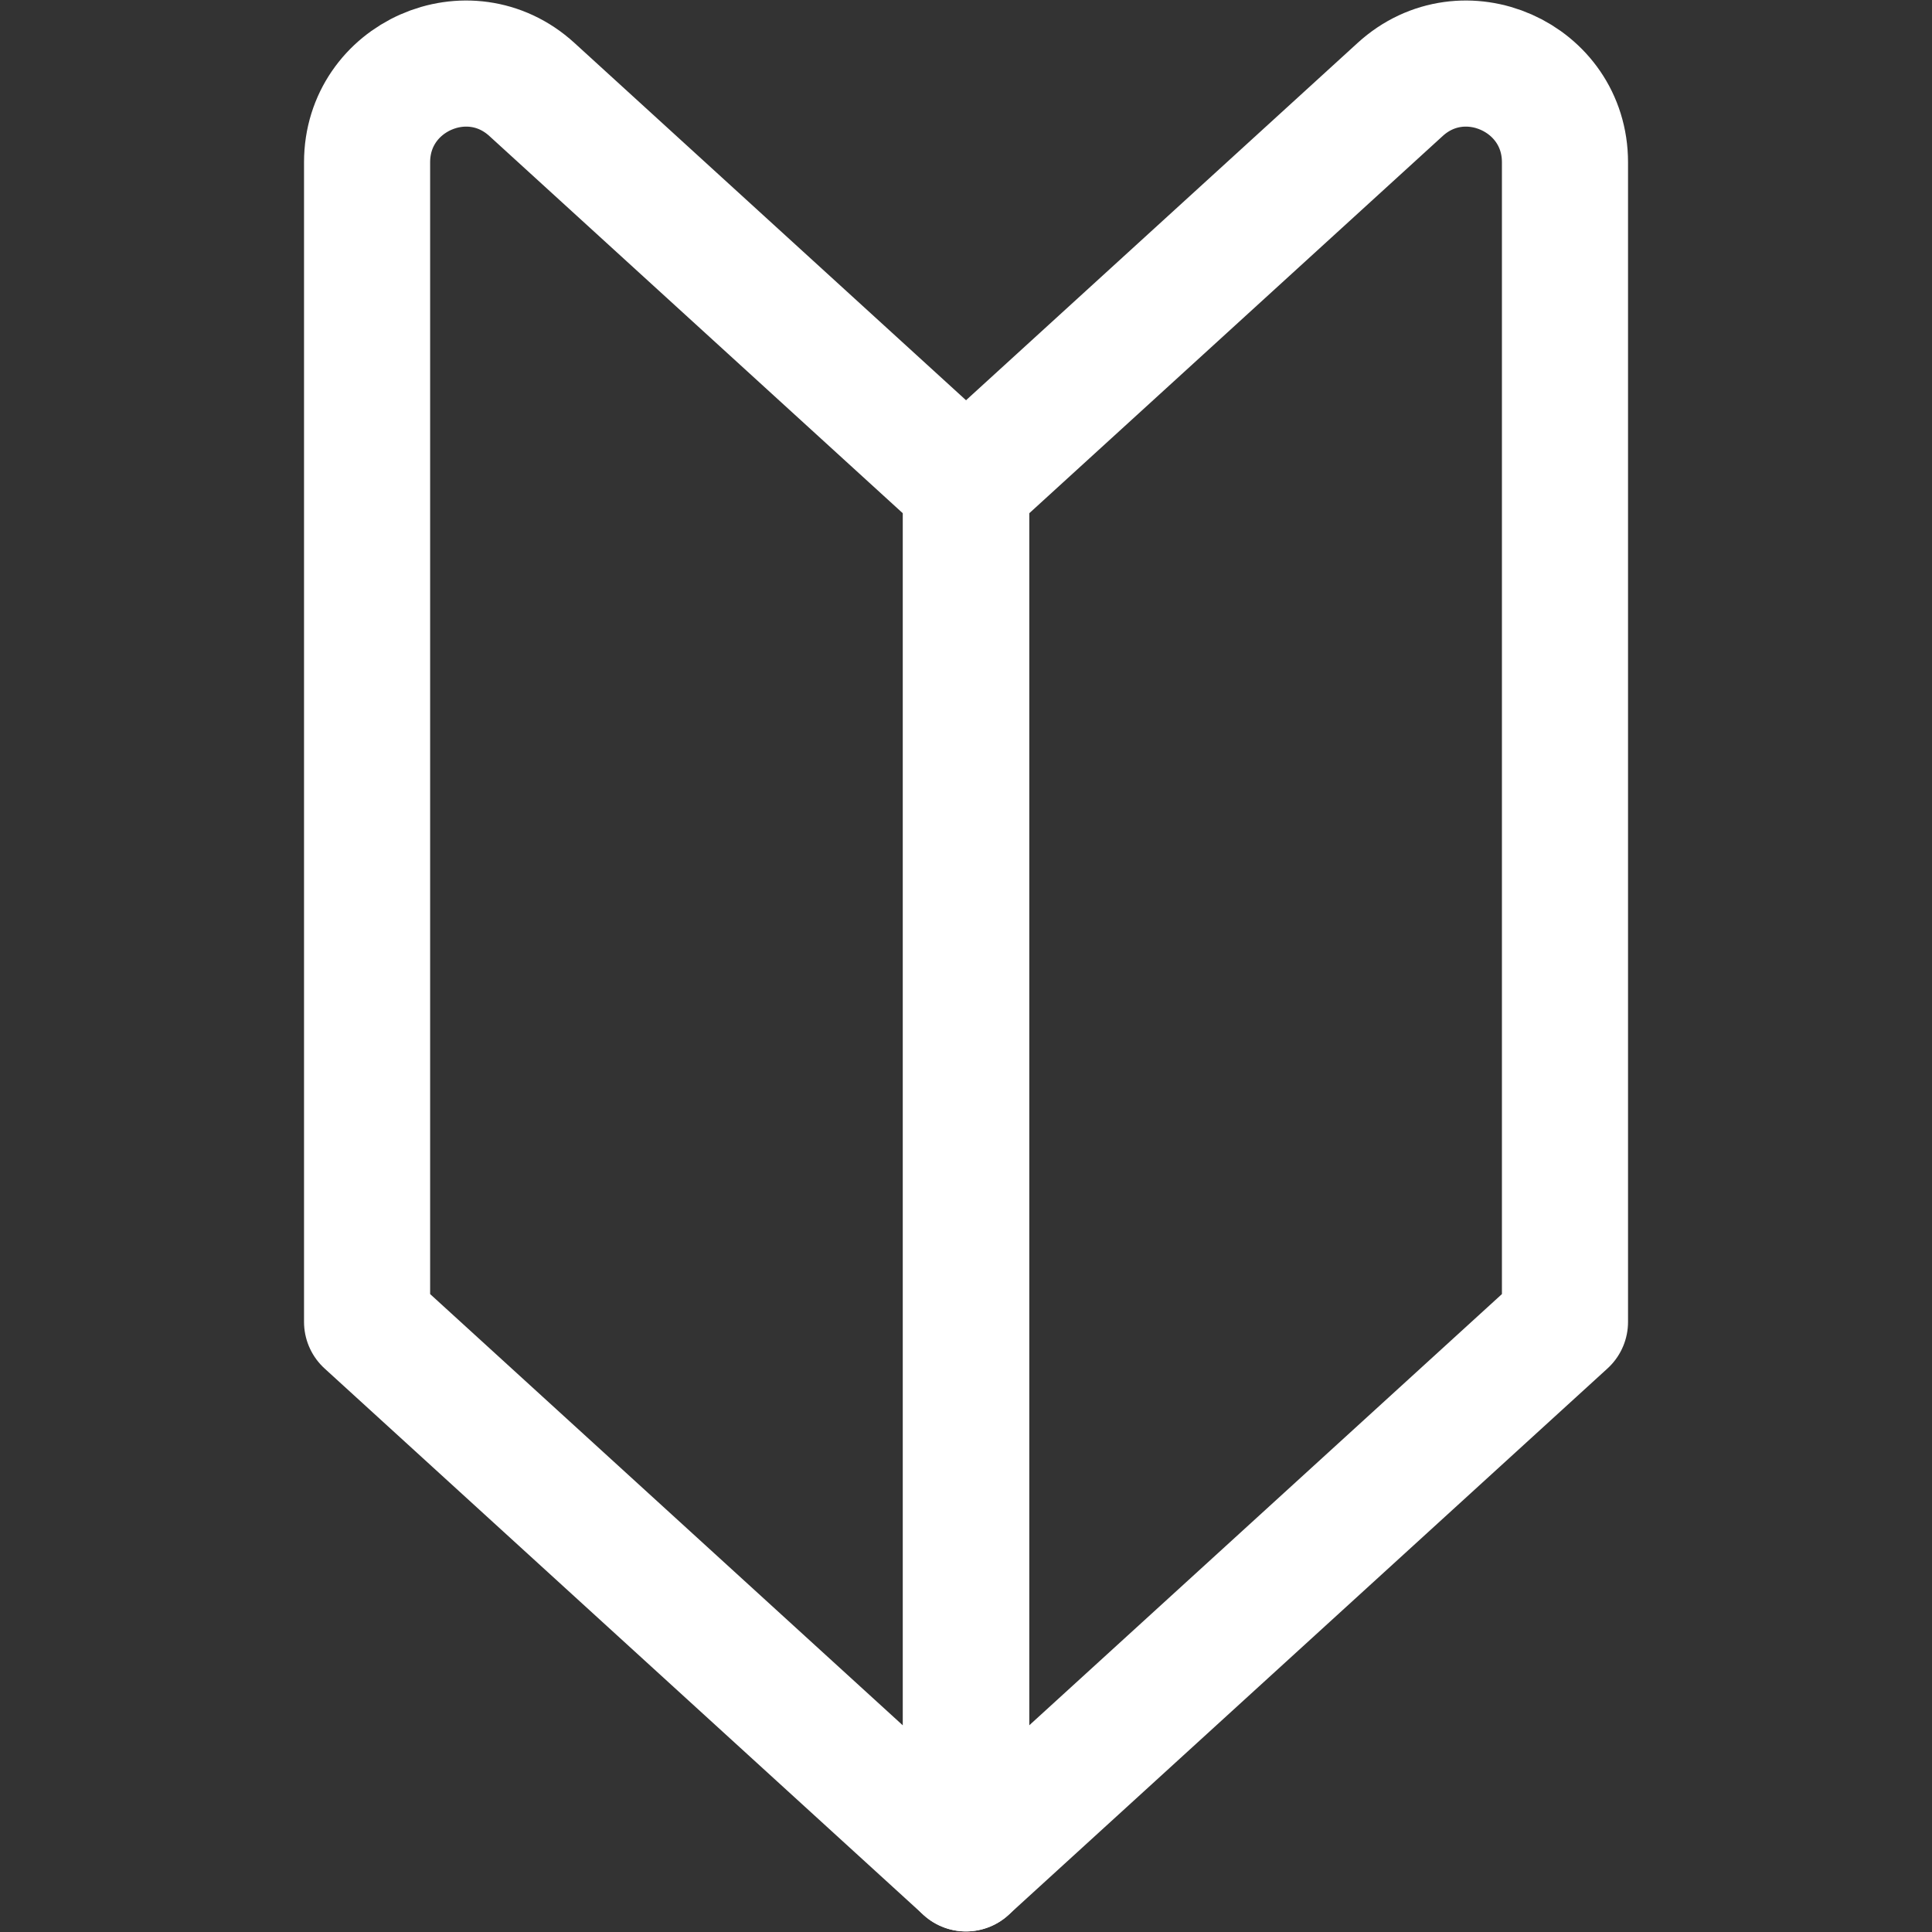 <svg width="33" height="33" viewBox="0 0 33 33" fill="none" xmlns="http://www.w3.org/2000/svg">
<rect x="0" y="0" width="33" height="33" fill="#333333" stroke="none"/>
<path d="M16.5 31.913L6.27 22.579V2.772C6.27 1.311 8.006 0.543 9.085 1.528L16.498 8.292V31.91L16.5 31.913Z" stroke="white" stroke-width="2.154" stroke-linecap="round" stroke-linejoin="round"/>
<path d="M16.5 31.913L26.731 22.579V2.772C26.731 1.311 24.994 0.543 23.916 1.528L16.503 8.292V31.91L16.5 31.913Z" stroke="white" stroke-width="2.154" stroke-linecap="round" stroke-linejoin="round"/>
</svg>
